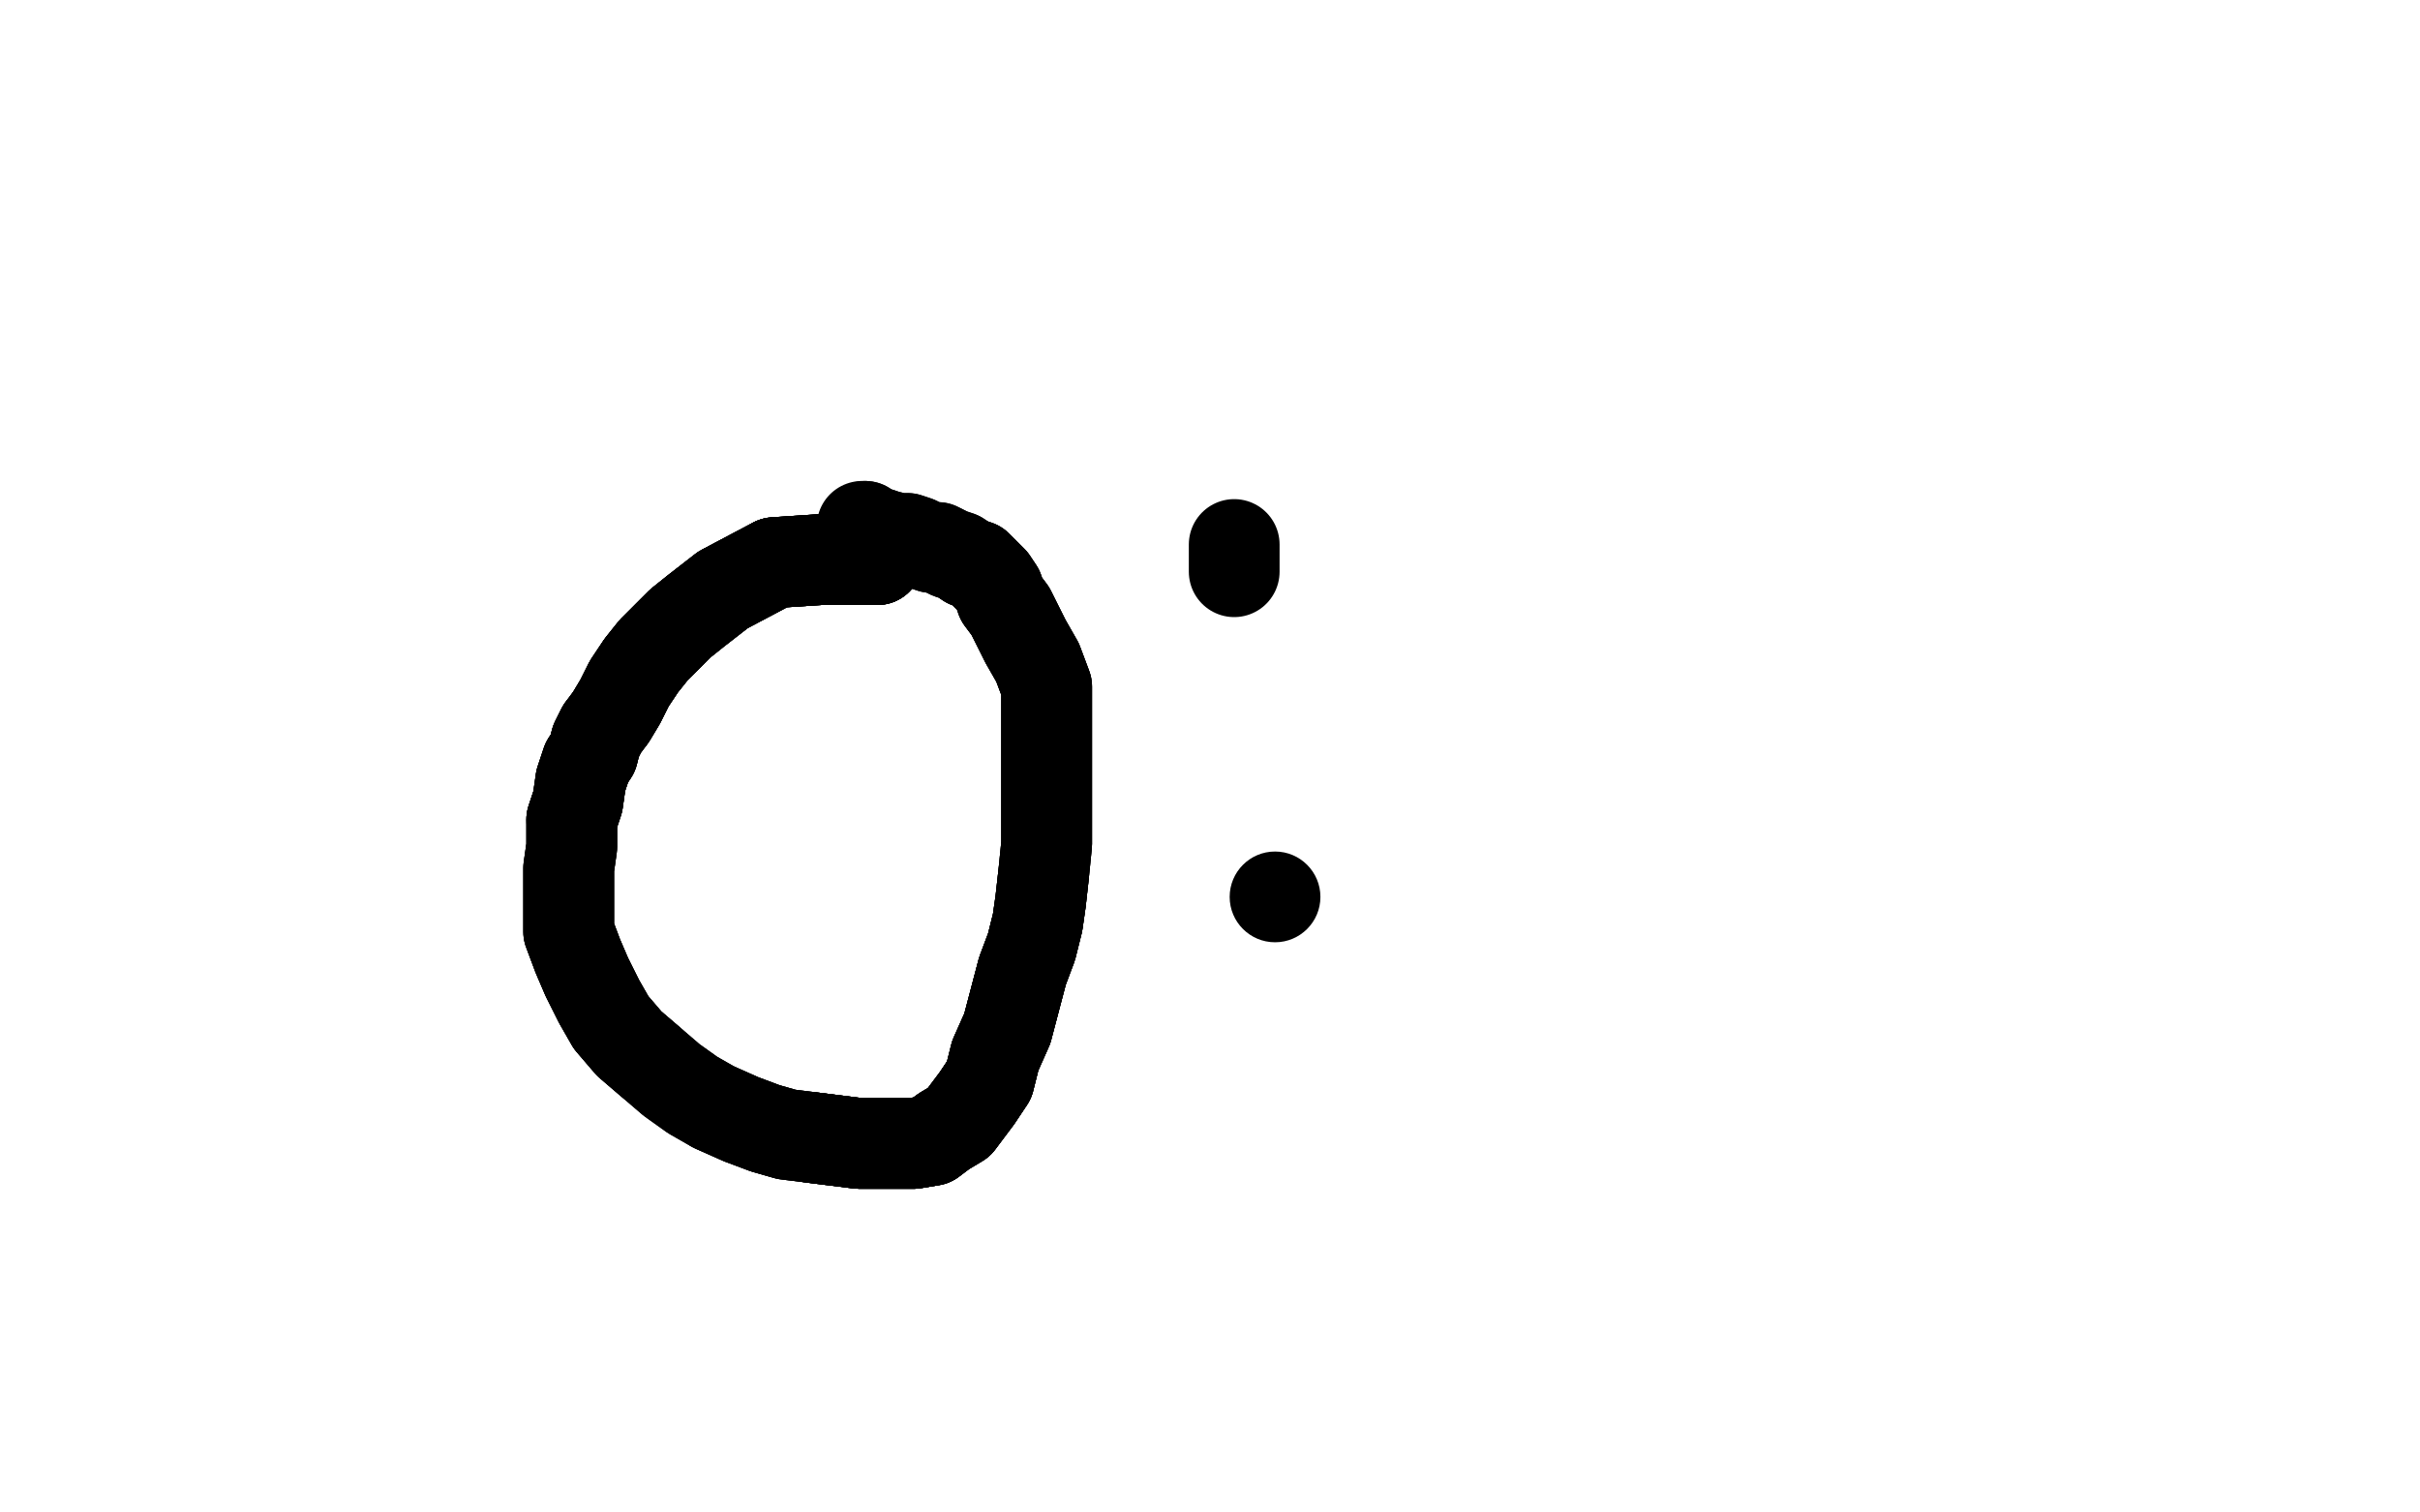 <?xml version="1.0" standalone="no"?>
<!DOCTYPE svg PUBLIC "-//W3C//DTD SVG 1.1//EN"
"http://www.w3.org/Graphics/SVG/1.1/DTD/svg11.dtd">

<svg width="800" height="500" version="1.1" xmlns="http://www.w3.org/2000/svg" xmlns:xlink="http://www.w3.org/1999/xlink" style="stroke-antialiasing: false"><desc>This SVG has been created on https://colorillo.com/</desc><rect x='0' y='0' width='800' height='500' style='fill: rgb(255,255,255); stroke-width:0' /><polyline points="290,185 288,185 287,185 271,185 256,186" style="fill: none; stroke: #000000; stroke-width: 30; stroke-linejoin: round; stroke-linecap: round; stroke-antialiasing: false; stroke-antialias: 0; opacity: 1.0"/>
<polyline points="290,185 288,185 287,185 271,185 256,186 239,195 230,202 225,206 221,210 216,215 212,220 208,226 205,232 202,237" style="fill: none; stroke: #000000; stroke-width: 30; stroke-linejoin: round; stroke-linecap: round; stroke-antialiasing: false; stroke-antialias: 0; opacity: 1.0"/>
<polyline points="290,185 288,185 287,185 271,185 256,186 239,195 230,202 225,206 221,210 216,215 212,220 208,226 205,232 202,237 199,241 197,245 196,249 194,252 192,258 191,265 189,271" style="fill: none; stroke: #000000; stroke-width: 30; stroke-linejoin: round; stroke-linecap: round; stroke-antialiasing: false; stroke-antialias: 0; opacity: 1.0"/>
<polyline points="290,185 288,185 287,185 271,185 256,186 239,195 230,202 225,206 221,210 216,215 212,220 208,226 205,232 202,237 199,241 197,245 196,249 194,252 192,258 191,265 189,271 189,280 188,287 188,295 188,301 188,308 191,316 194,323 198,331 202,338 208,345 215,351" style="fill: none; stroke: #000000; stroke-width: 30; stroke-linejoin: round; stroke-linecap: round; stroke-antialiasing: false; stroke-antialias: 0; opacity: 1.0"/>
<polyline points="290,185 288,185 287,185 271,185 256,186 239,195 230,202 225,206 221,210 216,215 212,220 208,226 205,232 202,237 199,241 197,245 196,249 194,252 192,258 191,265 189,271 189,280 188,287 188,295 188,301 188,308 191,316 194,323 198,331 202,338 208,345 215,351 222,357 229,362 236,366 245,370 253,373 260,375 268,376 276,377 284,378 290,378 296,378 302,378 308,377" style="fill: none; stroke: #000000; stroke-width: 30; stroke-linejoin: round; stroke-linecap: round; stroke-antialiasing: false; stroke-antialias: 0; opacity: 1.0"/>
<polyline points="199,241 197,245 196,249 194,252 192,258 191,265 189,271 189,280 188,287 188,295 188,301 188,308 191,316 194,323 198,331 202,338 208,345 215,351 222,357 229,362 236,366 245,370 253,373 260,375 268,376 276,377 284,378 290,378 296,378 302,378 308,377 312,374 317,371 320,367 323,363 327,357 329,349 333,340 338,321 341,313 343,305 344,298 345,289" style="fill: none; stroke: #000000; stroke-width: 30; stroke-linejoin: round; stroke-linecap: round; stroke-antialiasing: false; stroke-antialias: 0; opacity: 1.0"/>
<polyline points="236,366 245,370 253,373 260,375 268,376 276,377 284,378 290,378 296,378 302,378 308,377 312,374 317,371 320,367 323,363 327,357 329,349 333,340 338,321 341,313 343,305 344,298 345,289 346,279 346,269 346,259 346,250 346,243 346,237 346,227 343,219 339,212 337,208 334,202 331,198 330,195 328,192 325,189 323,187 320,186" style="fill: none; stroke: #000000; stroke-width: 30; stroke-linejoin: round; stroke-linecap: round; stroke-antialiasing: false; stroke-antialias: 0; opacity: 1.0"/>
<polyline points="268,376 276,377 284,378 290,378 296,378 302,378 308,377 312,374 317,371 320,367 323,363 327,357 329,349 333,340 338,321 341,313 343,305 344,298 345,289 346,279 346,269 346,259 346,250 346,243 346,237 346,227 343,219 339,212 337,208 334,202 331,198 330,195 328,192 325,189 323,187 320,186 317,184 314,183 310,181 308,181 305,180 303,179 300,178 297,178 293,177 290,176 287,175 286,174" style="fill: none; stroke: #000000; stroke-width: 30; stroke-linejoin: round; stroke-linecap: round; stroke-antialiasing: false; stroke-antialias: 0; opacity: 1.0"/>
<polyline points="268,376 276,377 284,378 290,378 296,378 302,378 308,377 312,374 317,371 320,367 323,363 327,357 329,349 333,340 338,321 341,313 343,305 344,298 345,289 346,279 346,269 346,259 346,250 346,243 346,237 346,227 343,219 339,212 337,208 334,202 331,198 330,195 328,192 325,189 323,187 320,186 317,184 314,183 310,181 308,181 305,180 303,179 300,178 297,178 293,177 290,176 287,175 286,174 285,174" style="fill: none; stroke: #000000; stroke-width: 30; stroke-linejoin: round; stroke-linecap: round; stroke-antialiasing: false; stroke-antialias: 0; opacity: 1.0"/>
<polyline points="408,180 408,181 408,185 408,189" style="fill: none; stroke: #000000; stroke-width: 30; stroke-linejoin: round; stroke-linecap: round; stroke-antialiasing: false; stroke-antialias: 0; opacity: 1.0"/>
<circle cx="421.5" cy="296.5" r="15" style="fill: #000000; stroke-antialiasing: false; stroke-antialias: 0; opacity: 1.0"/>
</svg>
